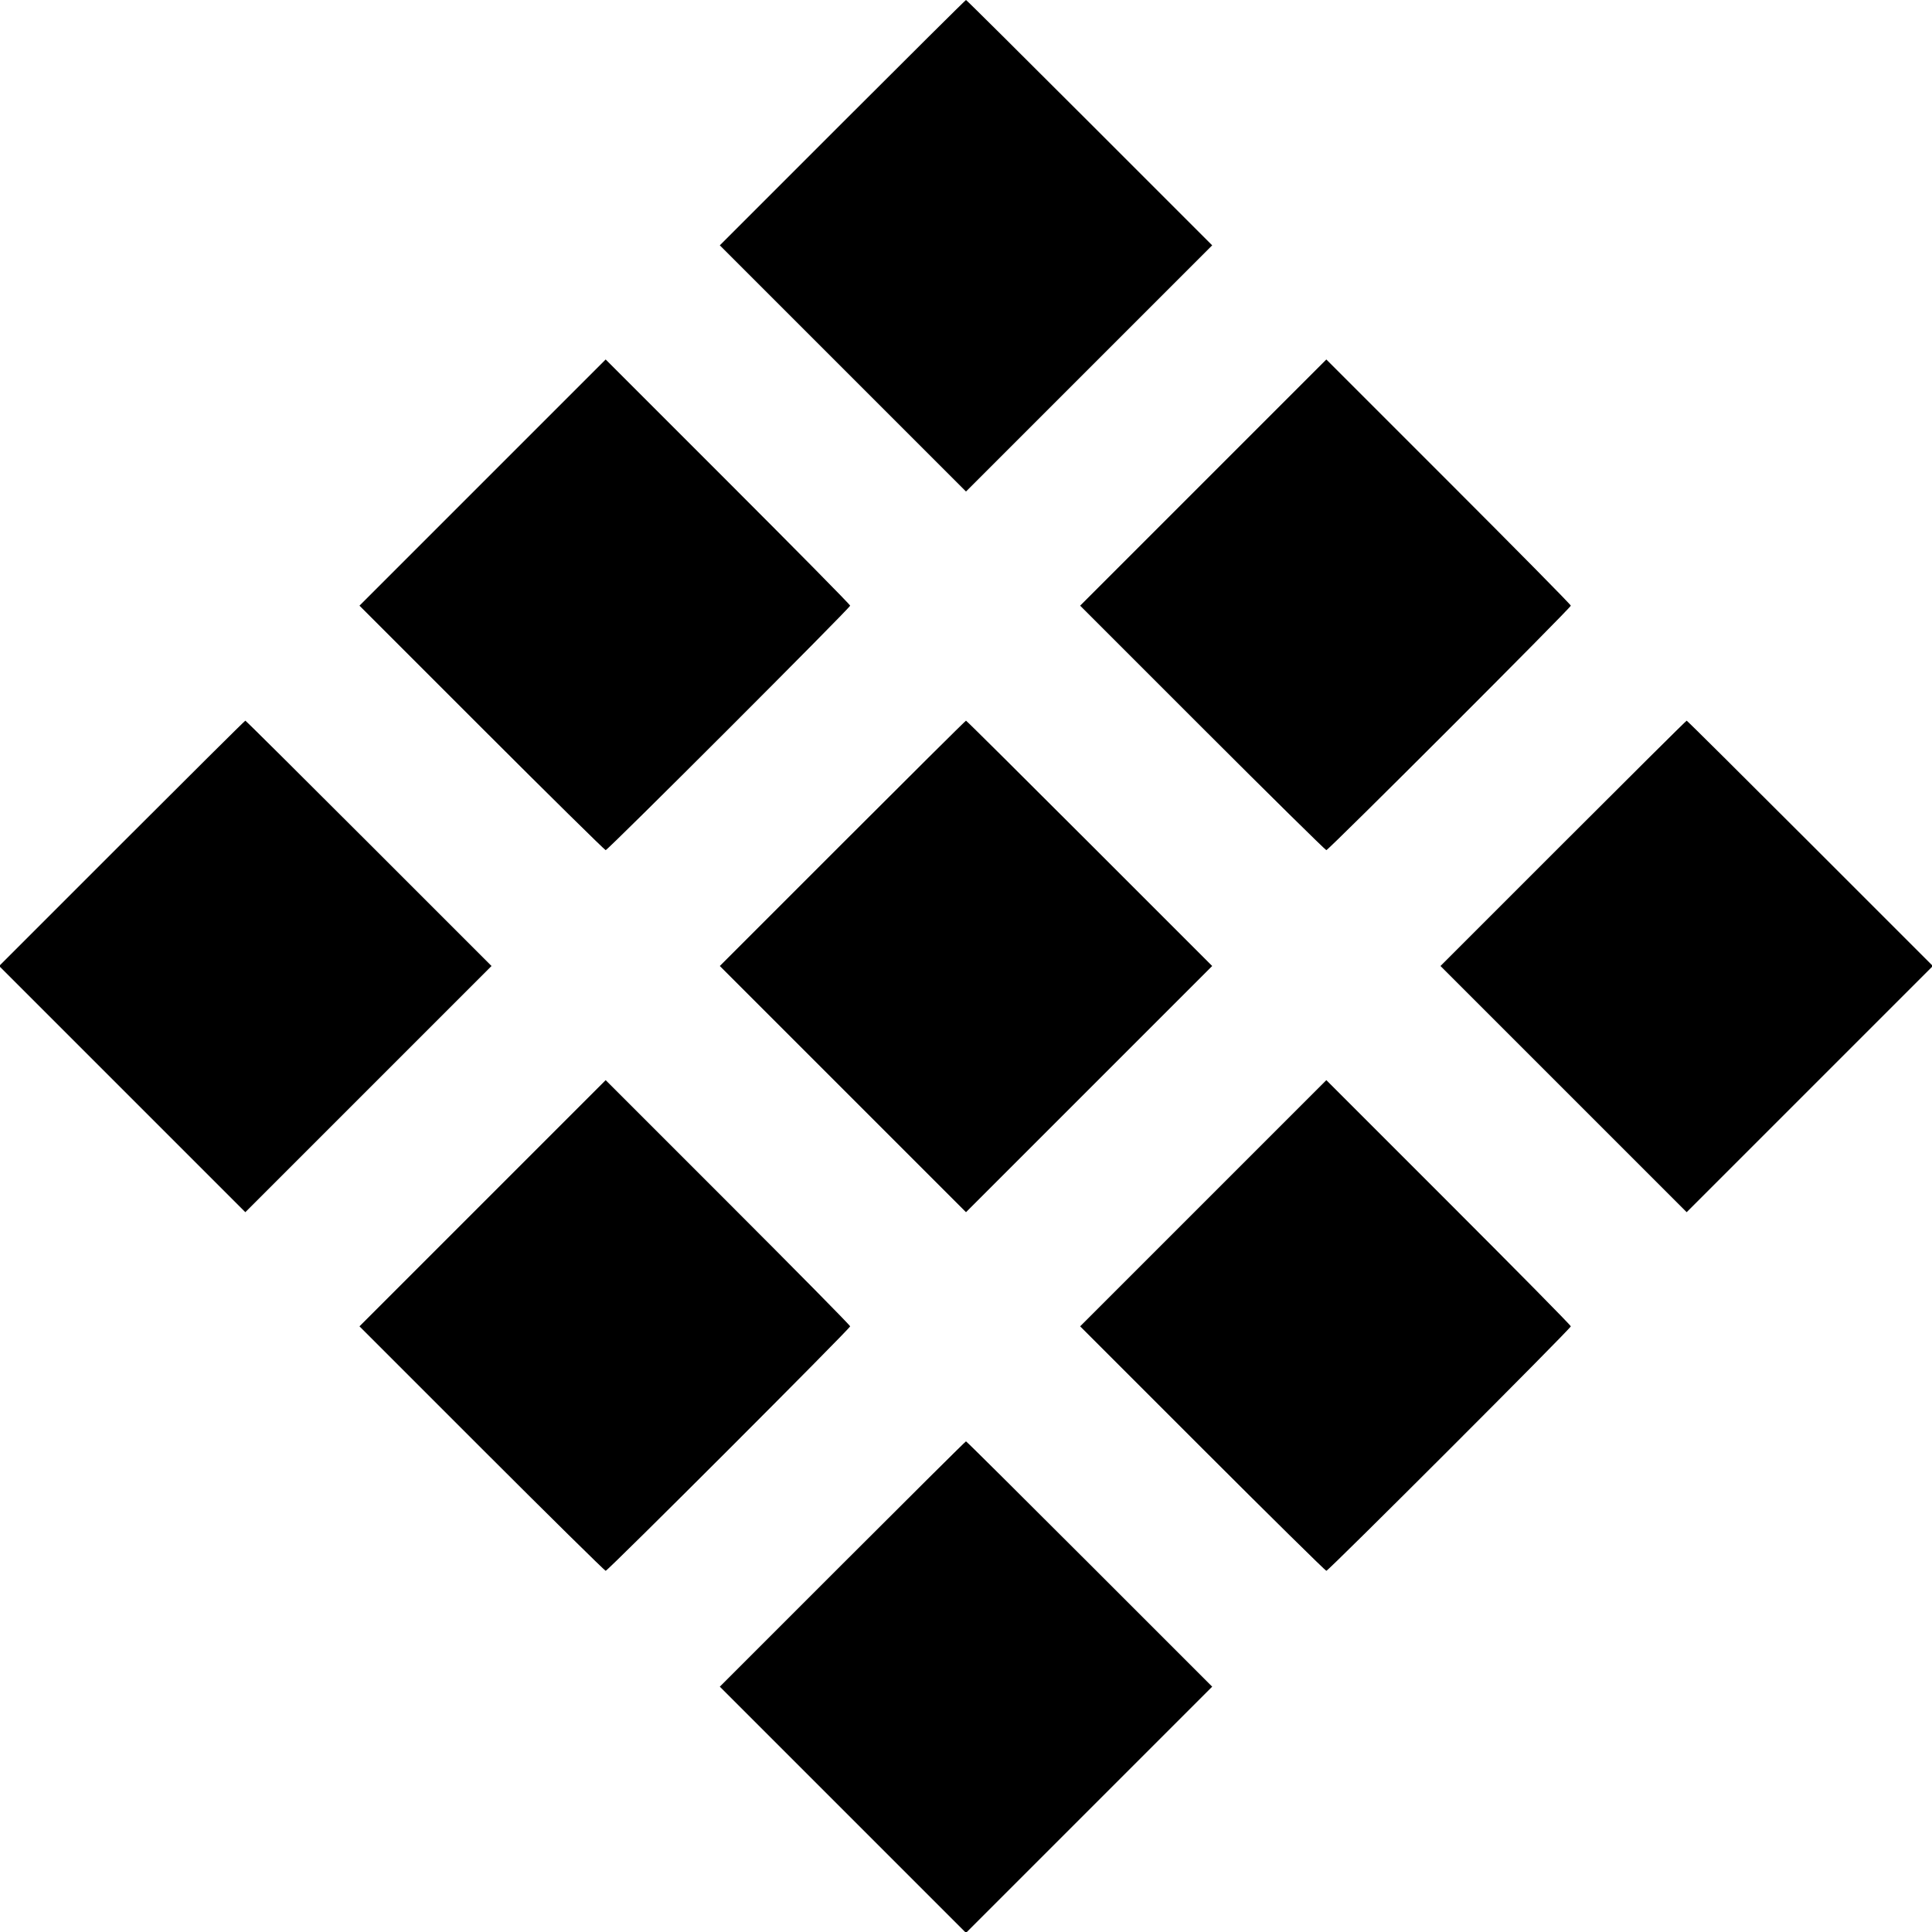 <?xml version="1.0" standalone="no"?>
<!DOCTYPE svg PUBLIC "-//W3C//DTD SVG 20010904//EN"
 "http://www.w3.org/TR/2001/REC-SVG-20010904/DTD/svg10.dtd">
<svg version="1.0" xmlns="http://www.w3.org/2000/svg"
 width="1134pt" height="1134pt" viewBox="0 0 1134 1134"
 preserveAspectRatio="xMidYMid meet">
<g transform="translate(0,1134) scale(0.1,-0.1)"
fill="#000000" stroke="none">
<path d="M4945 10620 l-720 -720 723 -723 722 -722 722 722 723 723 -720 720
c-396 396 -722 720 -725 720 -3 0 -329 -324 -725 -720z"/>
<path d="M2832 8507 l-722 -722 718 -718 c394 -394 722 -717 727 -717 13 0
1435 1422 1435 1435 0 6 -323 333 -718 728 l-717 717 -723 -723z"/>
<path d="M7062 8507 l-722 -722 718 -718 c394 -394 722 -717 727 -717 13 0
1435 1422 1435 1435 0 6 -323 333 -718 728 l-717 717 -723 -723z"/>
<path d="M715 6390 l-720 -720 723 -723 722 -722 722 722 723 723 -720 720
c-396 396 -722 720 -725 720 -3 0 -329 -324 -725 -720z"/>
<path d="M4945 6390 l-720 -720 723 -723 722 -722 722 722 723 723 -720 720
c-396 396 -722 720 -725 720 -3 0 -329 -324 -725 -720z"/>
<path d="M9175 6390 l-720 -720 723 -723 722 -722 722 722 723 723 -720 720
c-396 396 -722 720 -725 720 -3 0 -329 -324 -725 -720z"/>
<path d="M2832 4277 l-722 -722 718 -718 c394 -394 722 -717 727 -717 13 0
1435 1422 1435 1435 0 6 -323 333 -718 728 l-717 717 -723 -723z"/>
<path d="M7062 4277 l-722 -722 718 -718 c394 -394 722 -717 727 -717 13 0
1435 1422 1435 1435 0 6 -323 333 -718 728 l-717 717 -723 -723z"/>
<path d="M4945 2160 l-720 -720 723 -723 722 -722 722 722 723 723 -720 720
c-396 396 -722 720 -725 720 -3 0 -329 -324 -725 -720z"/>
</g>
</svg>
